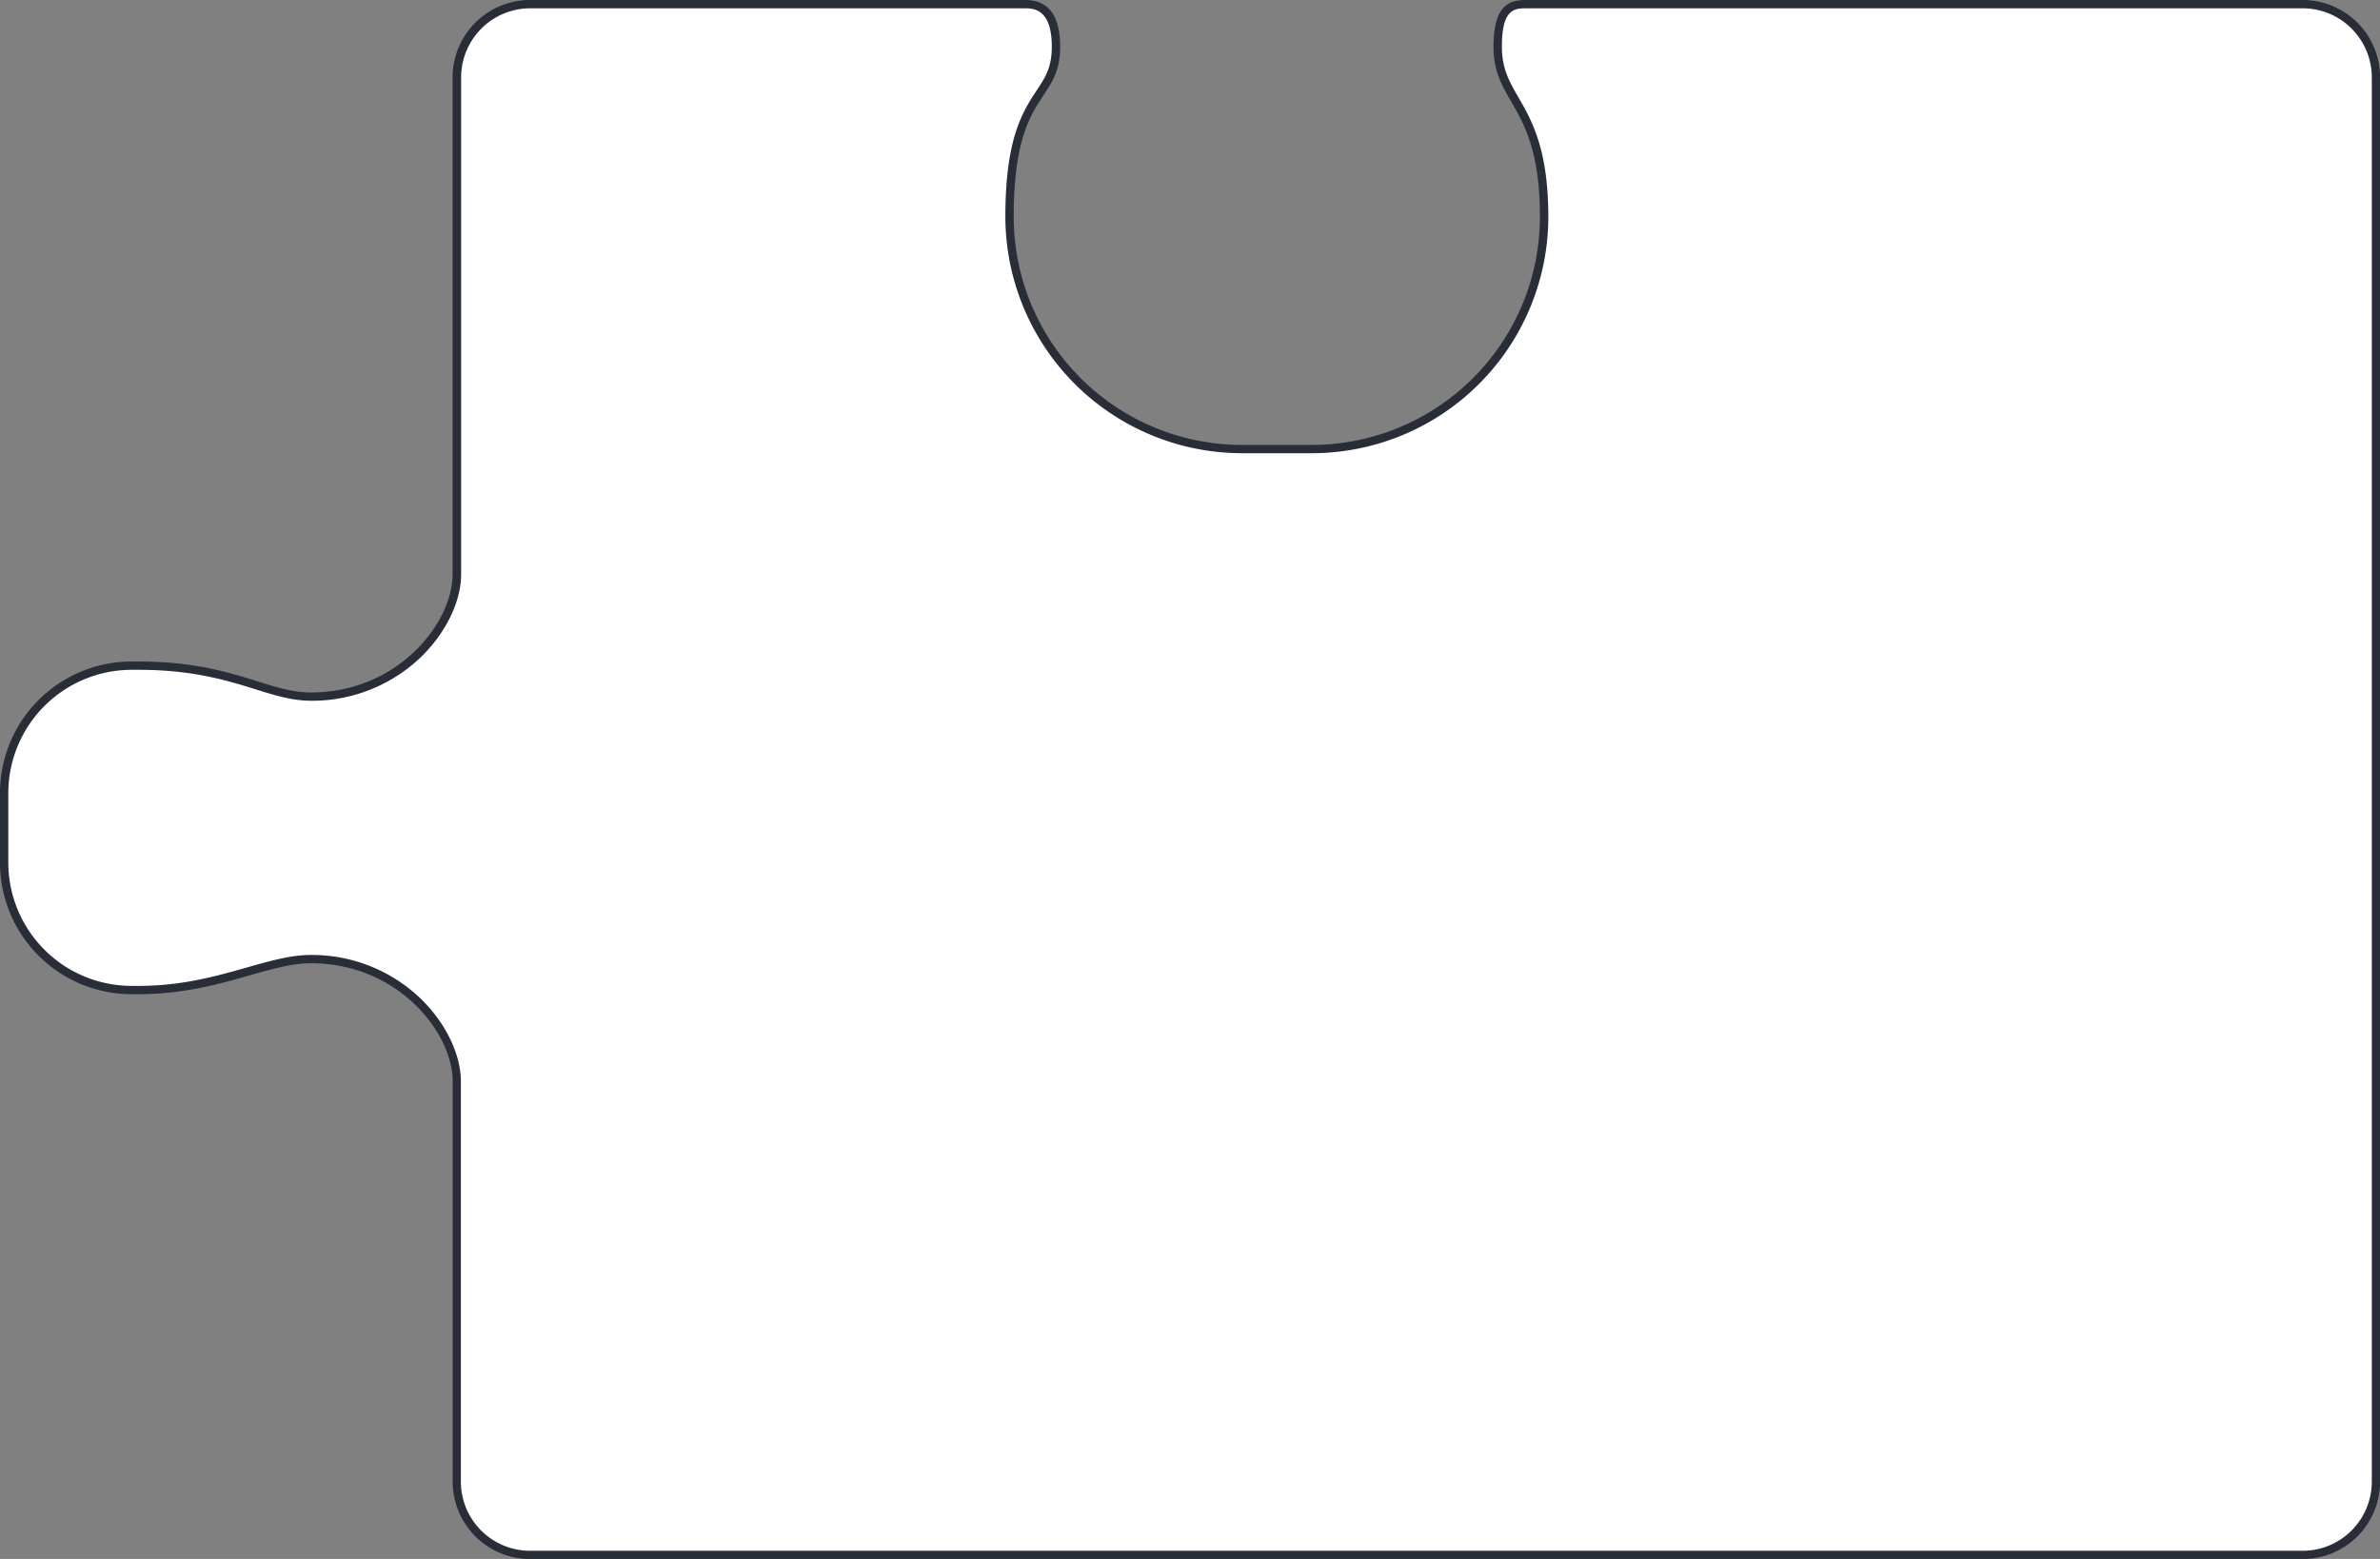 <?xml version="1.0" encoding="UTF-8"?> <svg xmlns="http://www.w3.org/2000/svg" viewBox="0 0 860.02 563.47"><rect x="0" y="0" width="860.02" height="563.47" fill="#808080" stroke="none"/> <defs> <style>.cls-1{fill:#fff;}.cls-2{fill:#282d37;}</style> </defs> <title>Asset 27</title> <g id="Layer_2" data-name="Layer 2"> <g id="Layer_1-2" data-name="Layer 1"> <path class="cls-1" d="M191.54,562a26.49,26.49,0,0,1-26.46-26.46V390.83c0-9.47-5.46-20.57-14.26-29a55.25,55.25,0,0,0-38.44-15.18c-7,0-14.25,2.06-22.67,4.45-11.09,3.16-23.67,6.73-39.52,6.73H47.56A46.11,46.11,0,0,1,1.5,311.78V286.67A46.12,46.12,0,0,1,47.56,240.6h2.63c19.77,0,32.32,3.93,42.4,7.08,7,2.2,13.14,4.11,19.79,4.11a55.21,55.21,0,0,0,38.44-15.19c8.8-8.41,14.26-19.52,14.26-29V28A26.5,26.5,0,0,1,191.54,1.52H370.07c5.36,0,11.52,1.75,11.52,15.39,0,7.93-2.52,11.76-5.71,16.61-.8,1.21-1.63,2.47-2.47,3.87-4.25,7.06-8.6,17.44-8.6,40.95a84.09,84.09,0,0,0,84,84H474a84,84,0,0,0,84-84c0-24-5.9-34.24-10.64-42.46-3.43-5.95-6.13-10.65-6.13-19,0-15.39,6.17-15.39,10.67-15.39H832.06A26.5,26.5,0,0,1,858.52,28V535.51A26.49,26.49,0,0,1,832.06,562Z"></path> <path class="cls-2" d="M551.85,3H832.06a25,25,0,0,1,25,25V535.51a25,25,0,0,1-25,25H191.54a25,25,0,0,1-25-25V390.83c0-9.86-5.64-21.38-14.72-30.07a56.76,56.76,0,0,0-39.48-15.6c-7.19,0-14.55,2.09-23.08,4.51-11,3.13-23.47,6.67-39.11,6.67H47.56A44.61,44.61,0,0,1,3,311.78V286.67A44.61,44.61,0,0,1,47.56,242.1h2.63c19.54,0,32,3.89,42,7,7.17,2.24,13.36,4.18,20.24,4.18a56.76,56.76,0,0,0,39.48-15.6c9.08-8.69,14.72-20.21,14.72-30.07V28a25,25,0,0,1,25-25H370.07c3.25,0,10,0,10,13.89,0,7.48-2.3,11-5.47,15.78-.8,1.23-1.64,2.5-2.49,3.92-4.36,7.24-8.82,17.86-8.82,41.73a85.59,85.59,0,0,0,85.49,85.49H474a85.49,85.49,0,0,0,85.49-85.49c0-24.41-6-34.83-10.84-43.21-3.31-5.75-5.93-10.3-5.93-18.22C542.68,3,547.34,3,551.85,3m0-3C546,0,539.68,1.05,539.68,16.89c0,20.88,16.77,20.88,16.77,61.43A82.49,82.49,0,0,1,474,160.81H448.8a82.5,82.5,0,0,1-82.49-82.49c0-23.07,4.19-33.22,8.39-40.18s8.39-10.82,8.39-21.25c0-15.84-8.42-16.89-13-16.89l-1.8,0H191.54a28,28,0,0,0-28,28V207.62c0,17.5-19.71,42.67-51.2,42.67-15.8,0-28.49-11.19-62.19-11.19H47.56A47.55,47.55,0,0,0,0,286.67v25.11a47.54,47.54,0,0,0,47.56,47.56h2.63c28.1,0,46.39-11.18,62.19-11.18,31.49,0,51.2,25.16,51.2,42.67V535.51a28,28,0,0,0,28,28H832.06a28,28,0,0,0,28-28V28a28,28,0,0,0-28-28H554.5l-2.65,0Z"></path> </g> </g> </svg> 